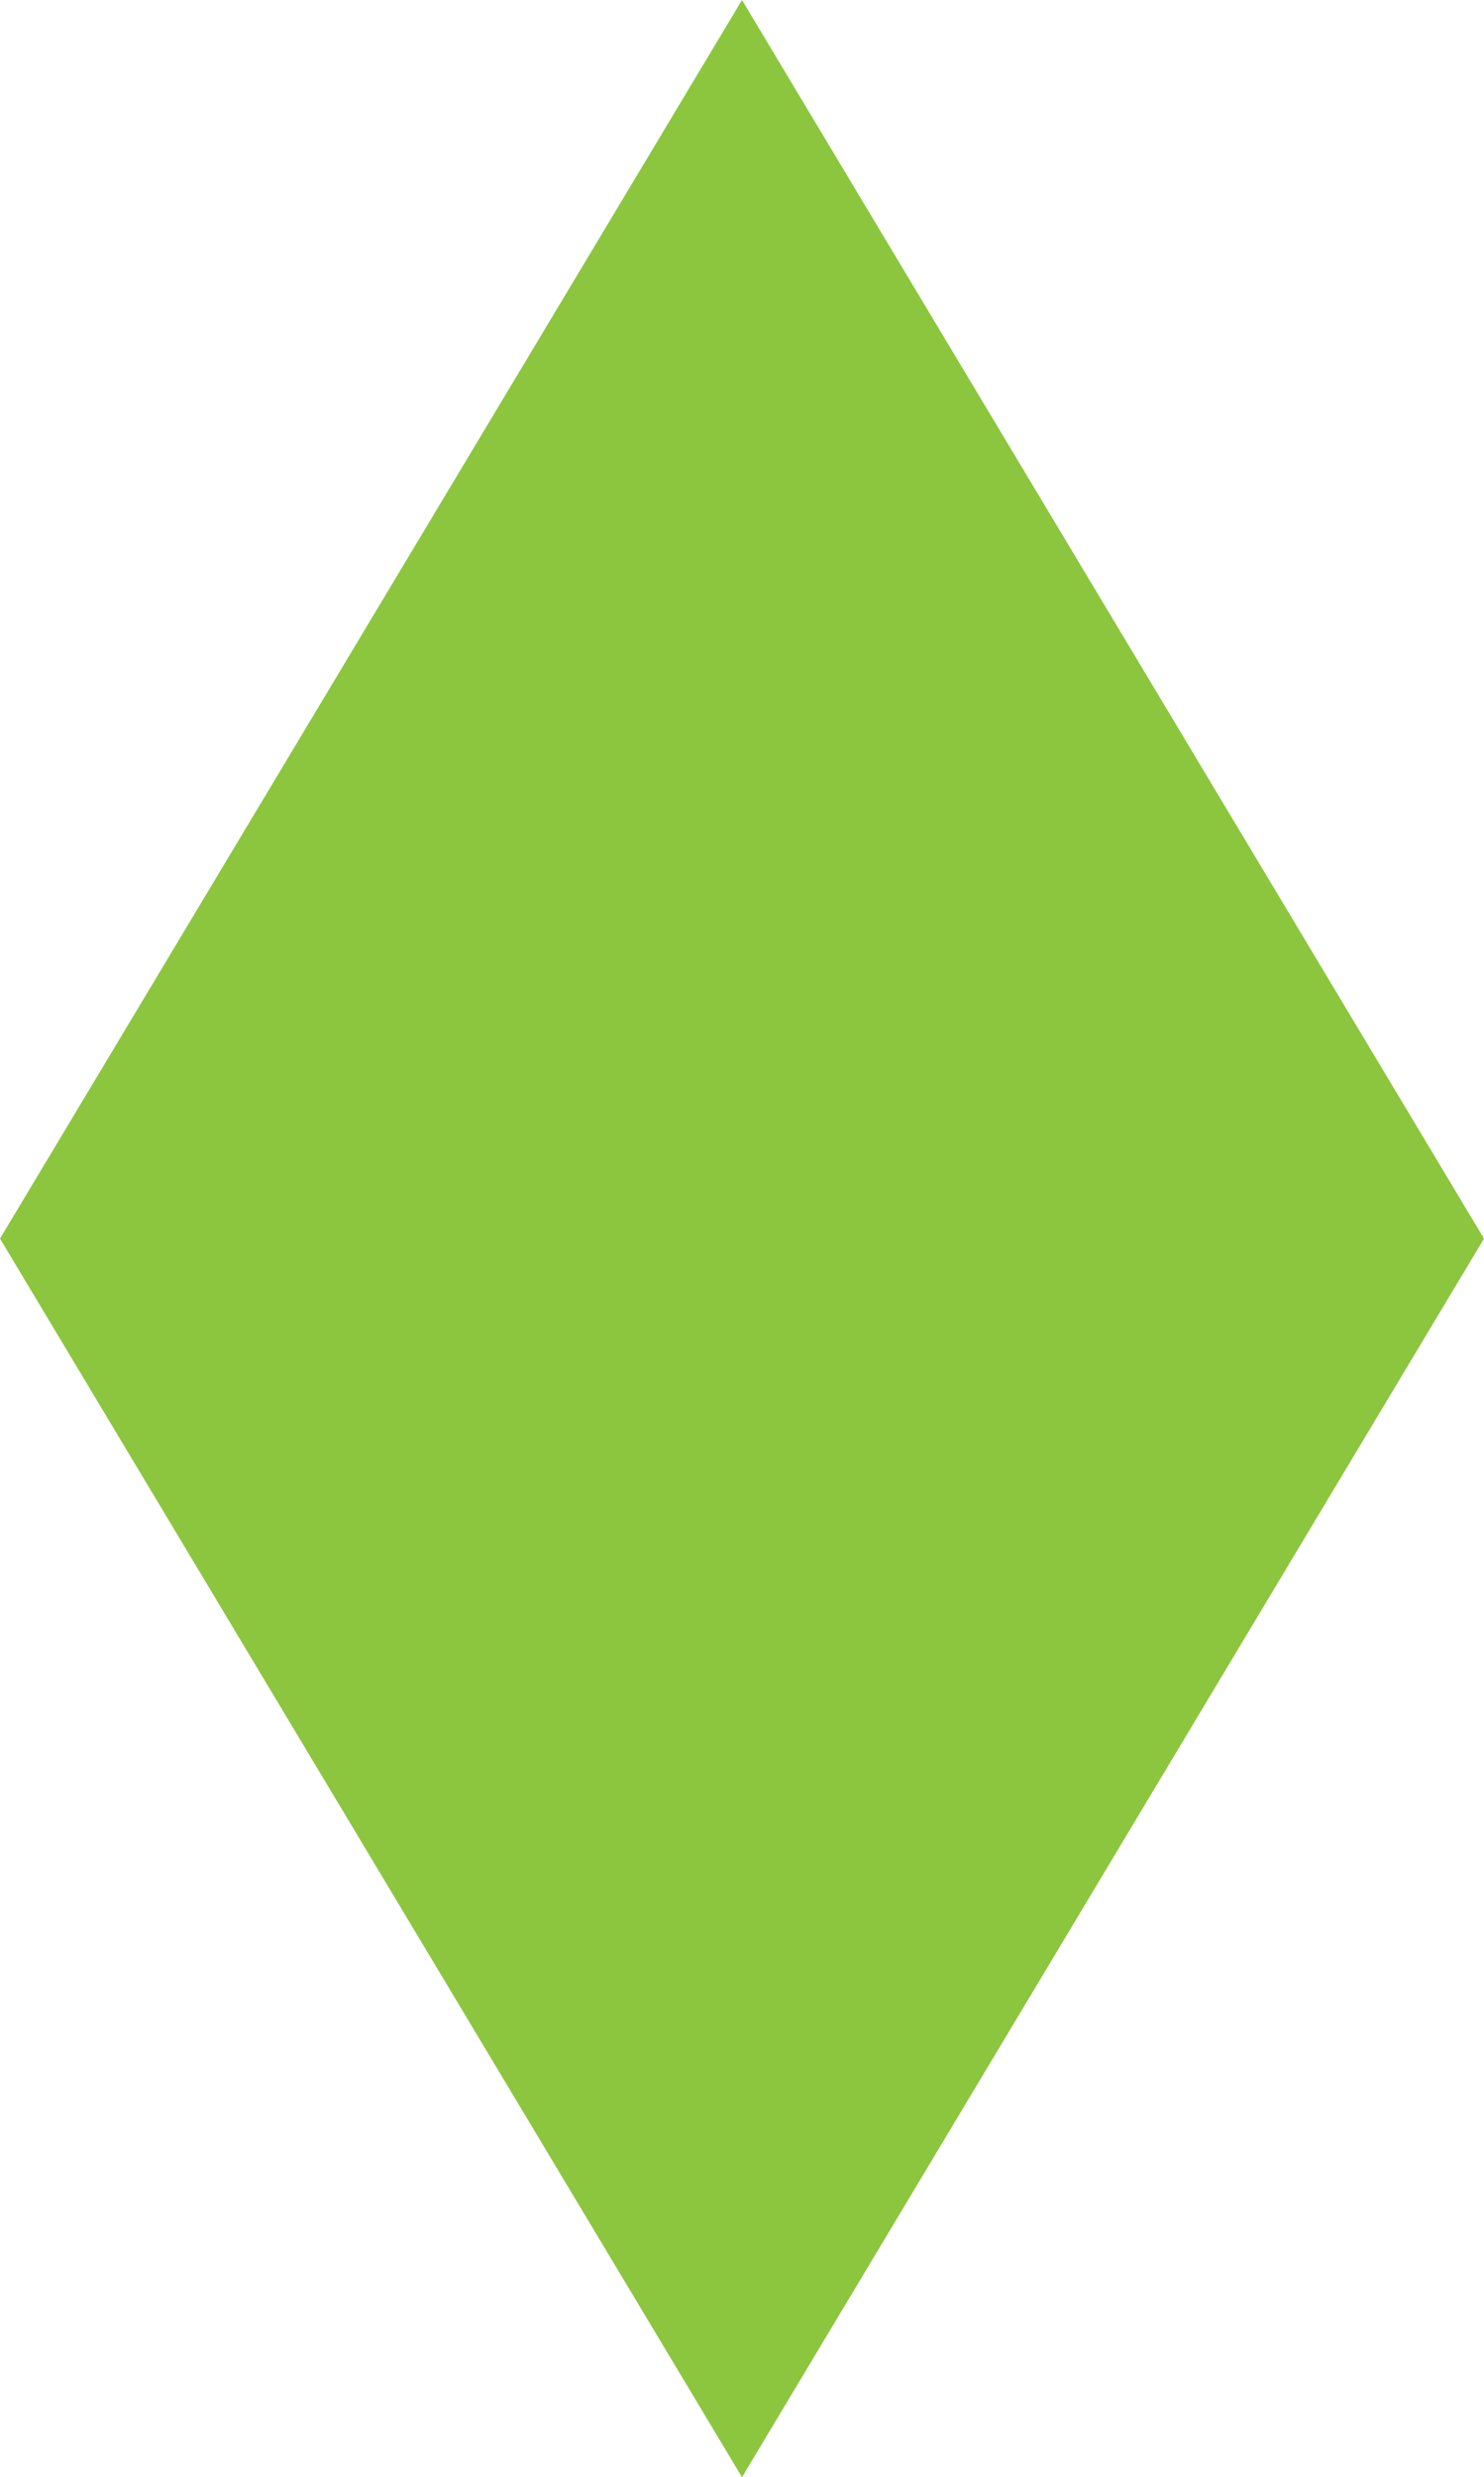 <svg xmlns="http://www.w3.org/2000/svg" width="598.473" height="998.586" viewBox="0 0 598.473 998.586">
  <defs>
    <style>
      .a {
        fill: #8cc63f;
      }
    </style>
  </defs>
  <title>YCUZD_231011_5630_rombs_2Asset 2</title>
  <polygon class="a" points="598.473 499.293 299.237 998.586 0 499.293 299.237 0 598.473 499.293"/>
</svg>
